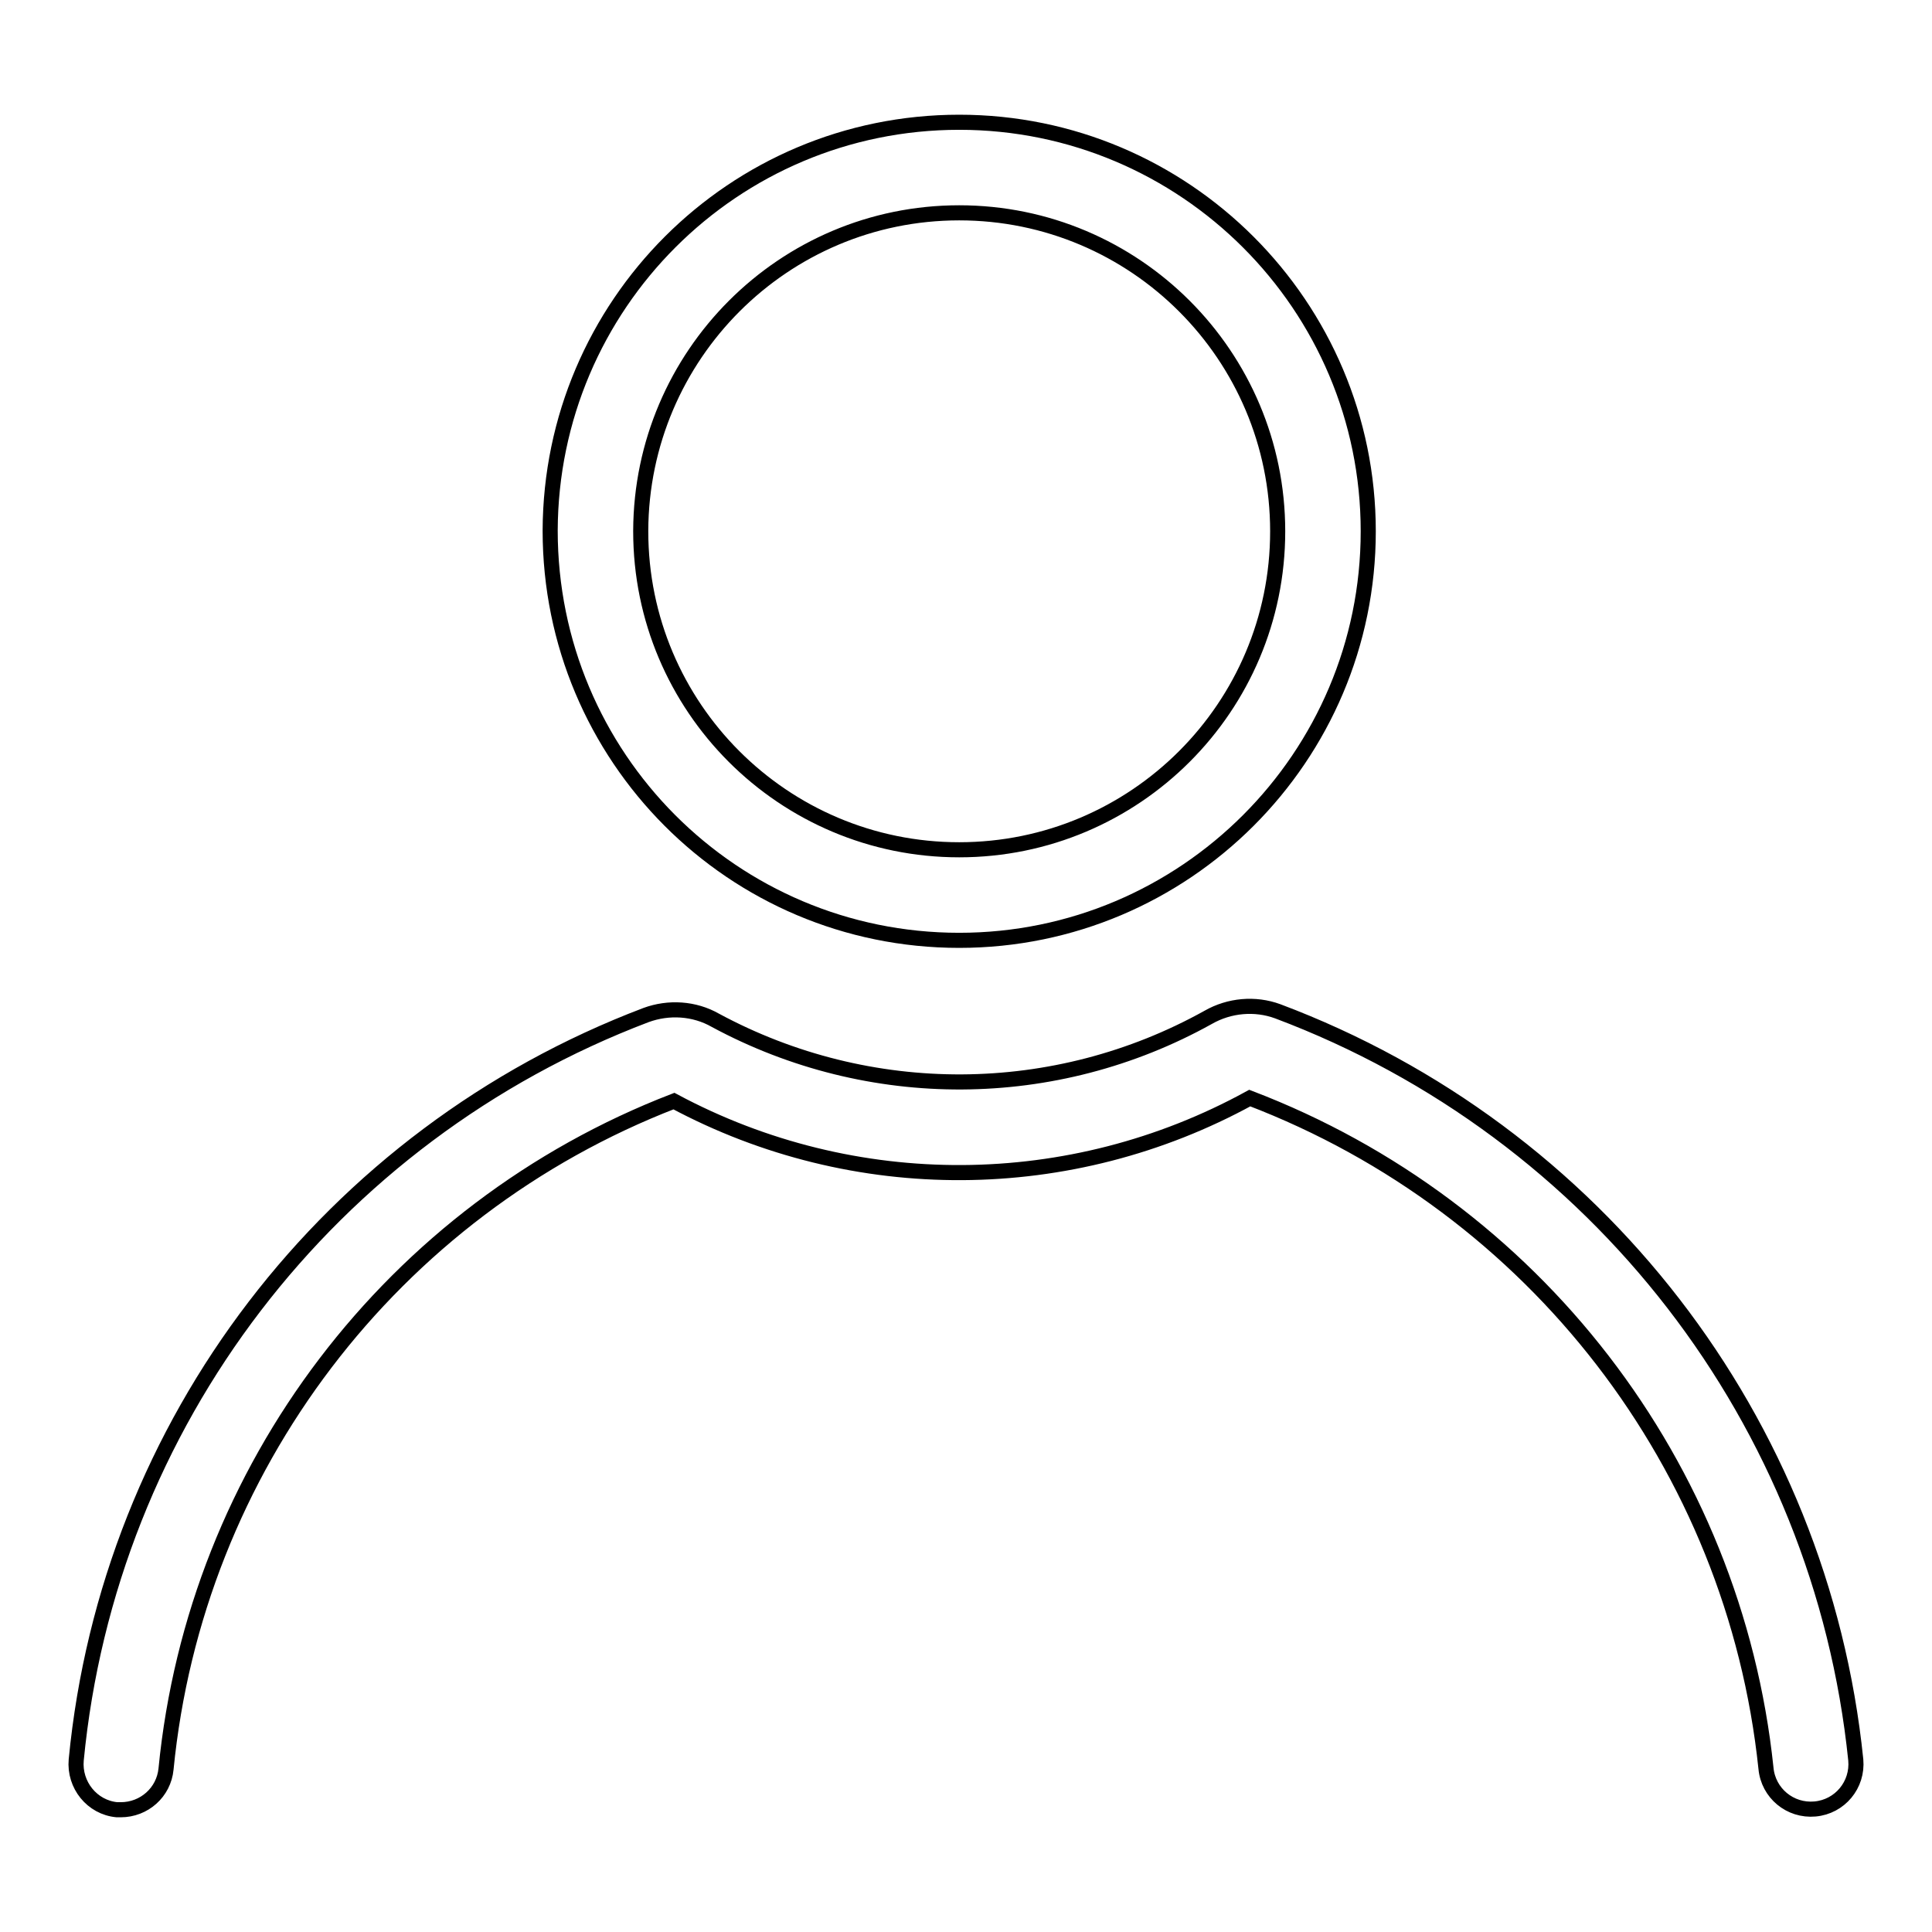 <?xml version="1.0" encoding="utf-8"?>
<!-- Svg Vector Icons : http://www.onlinewebfonts.com/icon -->
<!DOCTYPE svg PUBLIC "-//W3C//DTD SVG 1.1//EN" "http://www.w3.org/Graphics/SVG/1.1/DTD/svg11.dtd">
<svg version="1.1" xmlns="http://www.w3.org/2000/svg" xmlns:xlink="http://www.w3.org/1999/xlink" x="0px" y="0px" viewBox="0 0 256 256" enable-background="new 0 0 256 256" xml:space="preserve">
<g> <path stroke-width="2" fill-opacity="0" stroke="#000000"  d="M127.1,124.6c29.9,0,54.2-24.3,54.2-54.2c0-29.9-24.3-54.2-54.2-54.2c-29.9,0-54.1,24.2-54.2,54.1 C72.9,100.3,97.1,124.6,127.1,124.6z M127.1,28.2c23.3,0,42.2,18.9,42.2,42.2c0,23.3-18.9,42.2-42.2,42.2 c-23.3,0-42.2-18.9-42.2-42.2c0,0,0-0.1,0-0.1C85,47.1,103.8,28.2,127.1,28.2z M169.3,134c-3-1.1-6.4-0.8-9.2,0.8 c-20.3,11.3-44.9,11.4-65.3,0.4c-2.8-1.6-6.2-1.8-9.2-0.7c-41.9,15.9-71.2,54.1-75.5,98.7c-0.3,3.3,2.1,6.3,5.4,6.6c0,0,0,0,0,0H16 c3.1,0,5.7-2.3,6-5.4c3.9-39.8,30-74.1,67.3-88.5c23.9,12.8,52.6,12.6,76.3-0.4c37.7,14.4,64.2,48.7,68.4,88.8 c0.3,3.3,3.2,5.7,6.5,5.4c3.3-0.3,5.7-3.2,5.4-6.5C241.3,188.3,211.6,149.9,169.3,134L169.3,134z"/></g>
</svg>